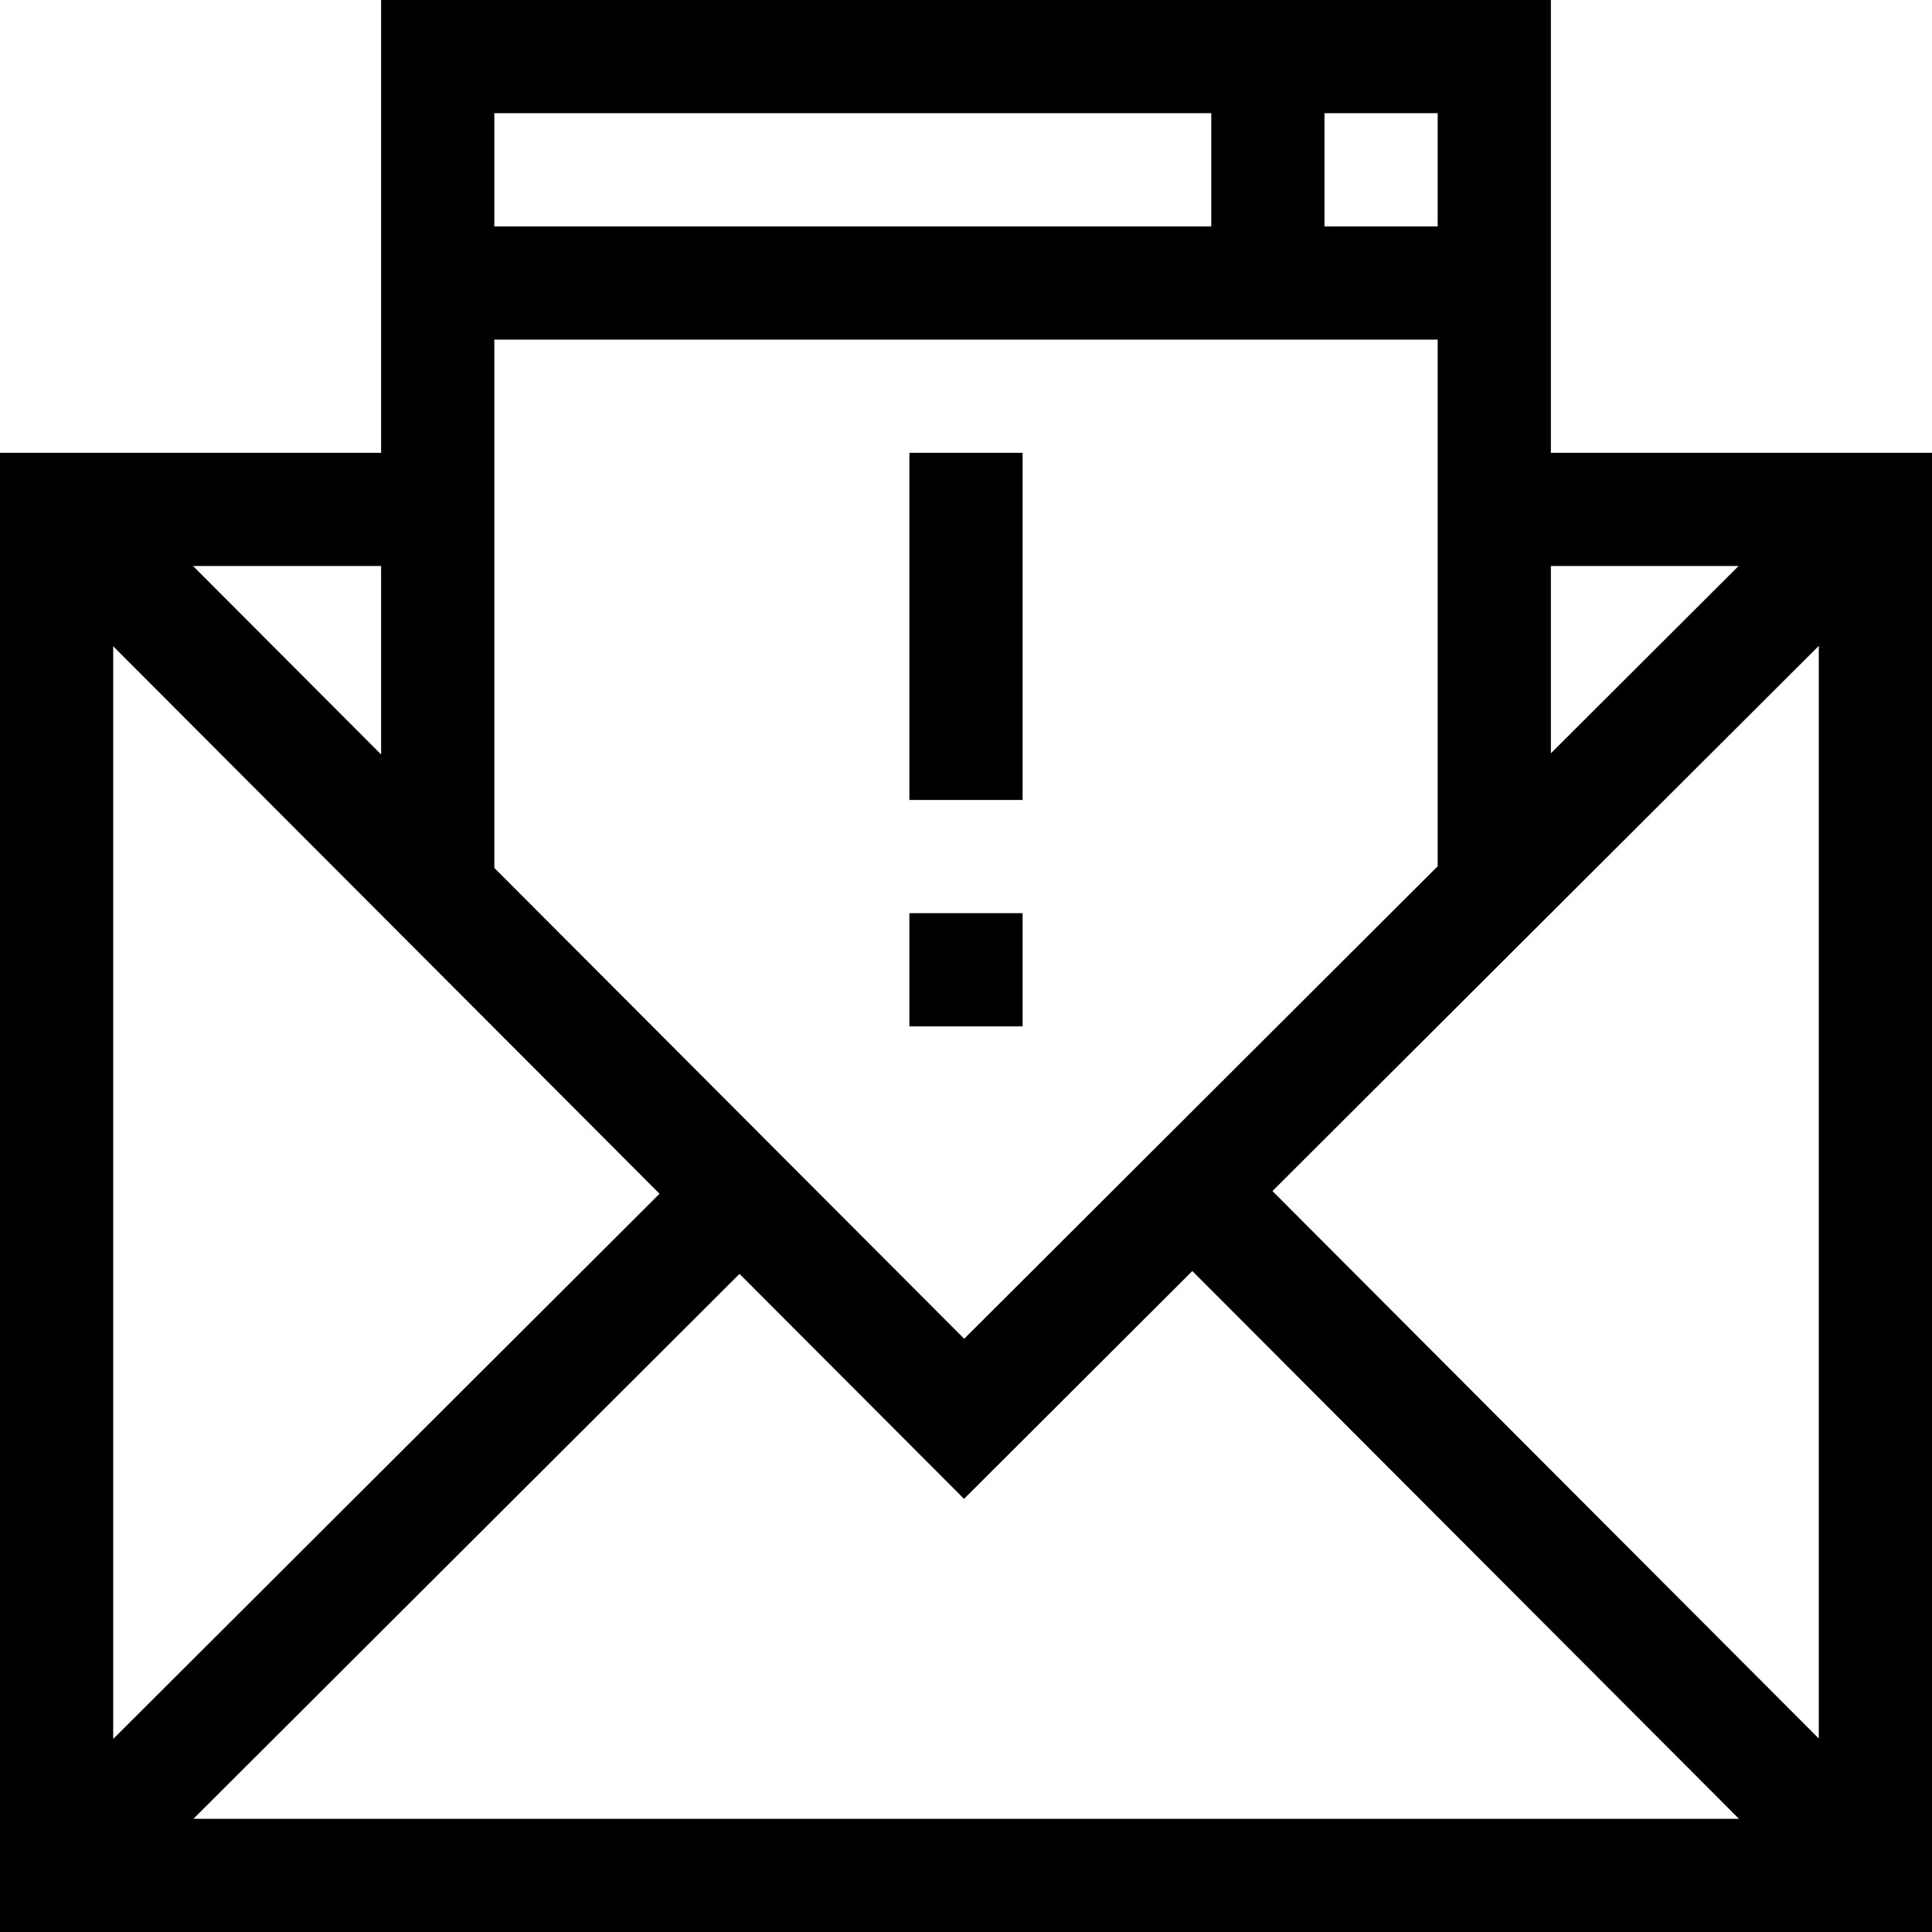 <?xml version="1.0" encoding="iso-8859-1"?>
<!-- Generator: Adobe Illustrator 19.0.0, SVG Export Plug-In . SVG Version: 6.00 Build 0)  -->
<svg version="1.1" id="Capa_1" xmlns="http://www.w3.org/2000/svg" xmlns:xlink="http://www.w3.org/1999/xlink" x="0px" y="0px"
	 viewBox="0 0 512 512" style="enable-background:new 0 0 512 512;" xml:space="preserve">
<g>
	<g>
		<path d="M411,120V0H101v120H0v392h512V120H411z M411,150h49.734L411,199.631V150z M351,30h30v30h-30V30z M131,30h190v30H131V30z
			 M131,90h250v139.569L255.523,354.787L131,230.006V90z M101,150v49.943L51.16,150H101z M30,171.267l144.786,145.086L30,460.84
			V171.267z M51.266,482l144.711-144.412l59.502,59.625l60.5-60.375L460.84,482H51.266z M482,460.733L337.214,315.646L482,171.16
			V460.733z"/>
	</g>
</g>
<g>
	<g>
		<rect x="241" y="120" width="30" height="92"/>
	</g>
</g>
<g>
	<g>
		<rect x="241" y="242" width="30" height="30"/>
	</g>
</g>
<g>
</g>
<g>
</g>
<g>
</g>
<g>
</g>
<g>
</g>
<g>
</g>
<g>
</g>
<g>
</g>
<g>
</g>
<g>
</g>
<g>
</g>
<g>
</g>
<g>
</g>
<g>
</g>
<g>
</g>
</svg>

